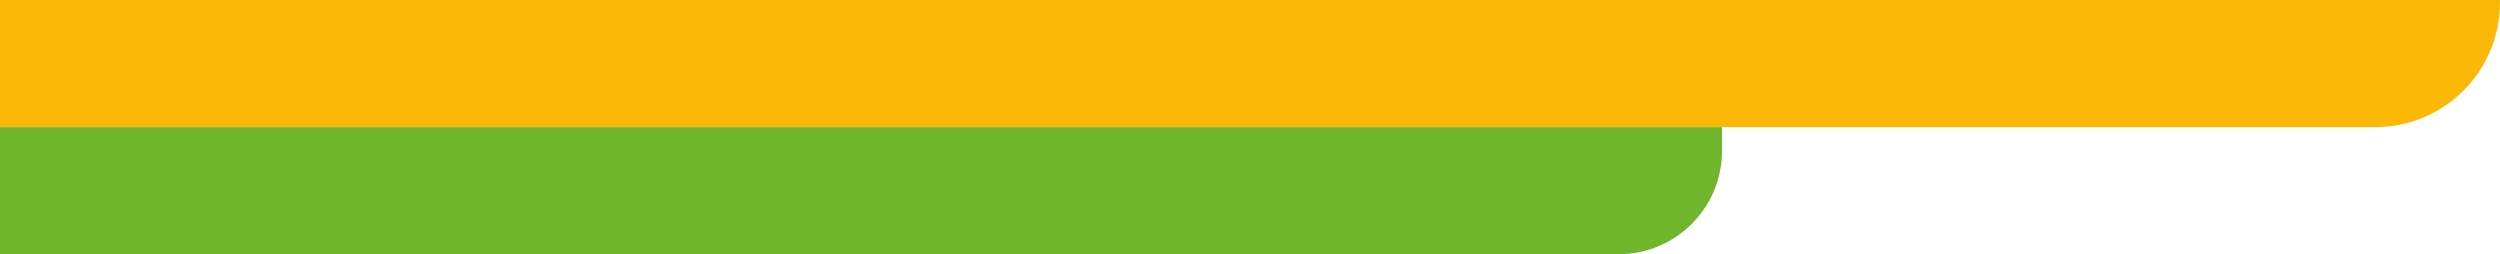 <?xml version="1.0" encoding="UTF-8"?><svg id="Camada_2" xmlns="http://www.w3.org/2000/svg" viewBox="0 0 924.25 93.98"><defs><style>.cls-1{fill:#70b62c;}.cls-2{fill:#fbb807;}</style></defs><g id="Camada_1-2"><path class="cls-2" d="M0,0H924.25V.92c0,25.43-20.64,46.07-46.07,46.07H0V0H0Z"/><path class="cls-1" d="M0,46.99H636.63v8.76c0,21.1-17.13,38.23-38.23,38.23H0V46.99H0Z"/></g></svg>